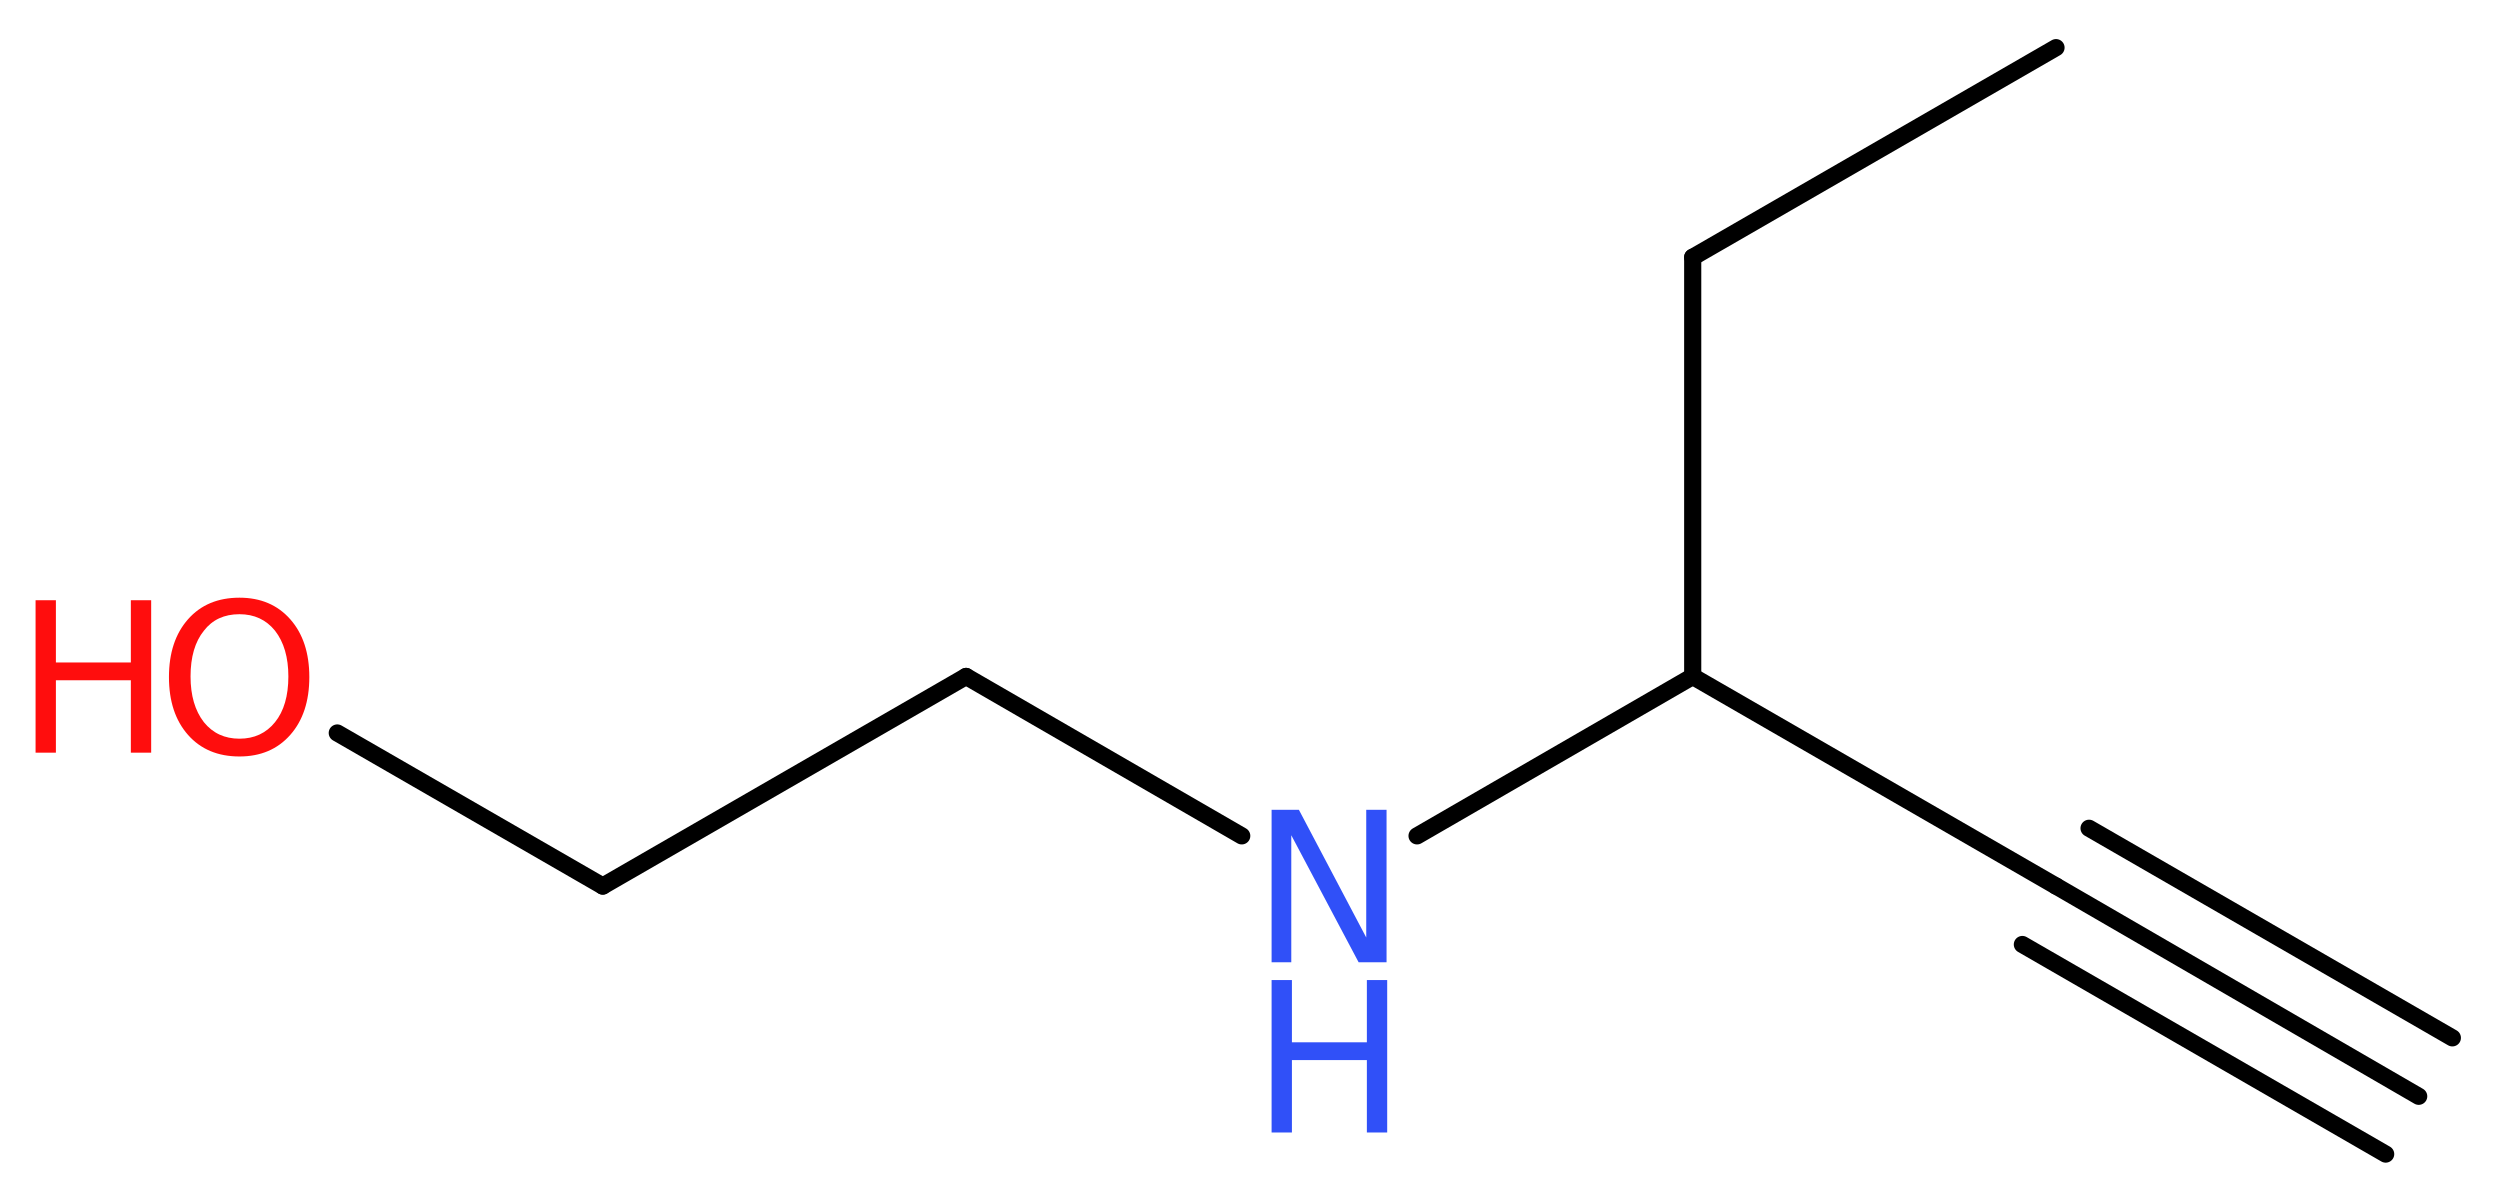 <?xml version='1.0' encoding='UTF-8'?>
<!DOCTYPE svg PUBLIC "-//W3C//DTD SVG 1.1//EN" "http://www.w3.org/Graphics/SVG/1.1/DTD/svg11.dtd">
<svg version='1.2' xmlns='http://www.w3.org/2000/svg' xmlns:xlink='http://www.w3.org/1999/xlink' width='39.36mm' height='18.92mm' viewBox='0 0 39.36 18.92'>
  <desc>Generated by the Chemistry Development Kit (http://github.com/cdk)</desc>
  <g stroke-linecap='round' stroke-linejoin='round' stroke='#000000' stroke-width='.27' fill='#FF0D0D'>
    <rect x='.0' y='.0' width='40.0' height='19.0' fill='#FFFFFF' stroke='none'/>
    <g id='mol1' class='mol'>
      <g id='mol1bnd1' class='bond'>
        <line x1='38.08' y1='17.26' x2='32.37' y2='13.95'/>
        <line x1='37.56' y1='18.17' x2='31.84' y2='14.87'/>
        <line x1='38.61' y1='16.34' x2='32.89' y2='13.04'/>
      </g>
      <line id='mol1bnd2' class='bond' x1='32.37' y1='13.95' x2='26.65' y2='10.65'/>
      <line id='mol1bnd3' class='bond' x1='26.65' y1='10.65' x2='26.65' y2='4.05'/>
      <line id='mol1bnd4' class='bond' x1='26.65' y1='4.05' x2='32.37' y2='.75'/>
      <line id='mol1bnd5' class='bond' x1='26.65' y1='10.65' x2='22.31' y2='13.16'/>
      <line id='mol1bnd6' class='bond' x1='19.55' y1='13.16' x2='15.21' y2='10.65'/>
      <line id='mol1bnd7' class='bond' x1='15.21' y1='10.65' x2='9.49' y2='13.95'/>
      <line id='mol1bnd8' class='bond' x1='9.49' y1='13.95' x2='5.31' y2='11.54'/>
      <g id='mol1atm6' class='atom'>
        <path d='M20.02 12.75h.43l1.06 2.01v-2.01h.32v2.4h-.44l-1.06 -2.0v2.0h-.31v-2.4z' stroke='none' fill='#3050F8'/>
        <path d='M20.02 15.43h.32v.98h1.18v-.98h.32v2.4h-.32v-1.14h-1.18v1.14h-.32v-2.4z' stroke='none' fill='#3050F8'/>
      </g>
      <g id='mol1atm9' class='atom'>
        <path d='M3.77 9.67q-.36 .0 -.56 .26q-.21 .26 -.21 .72q.0 .45 .21 .72q.21 .26 .56 .26q.35 .0 .56 -.26q.21 -.26 .21 -.72q.0 -.45 -.21 -.72q-.21 -.26 -.56 -.26zM3.77 9.41q.5 .0 .8 .34q.3 .34 .3 .91q.0 .57 -.3 .91q-.3 .34 -.8 .34q-.51 .0 -.81 -.34q-.3 -.34 -.3 -.91q.0 -.57 .3 -.91q.3 -.34 .81 -.34z' stroke='none'/>
        <path d='M.56 9.45h.32v.98h1.18v-.98h.32v2.4h-.32v-1.14h-1.18v1.14h-.32v-2.4z' stroke='none'/>
      </g>
    </g>
  </g>
</svg>
